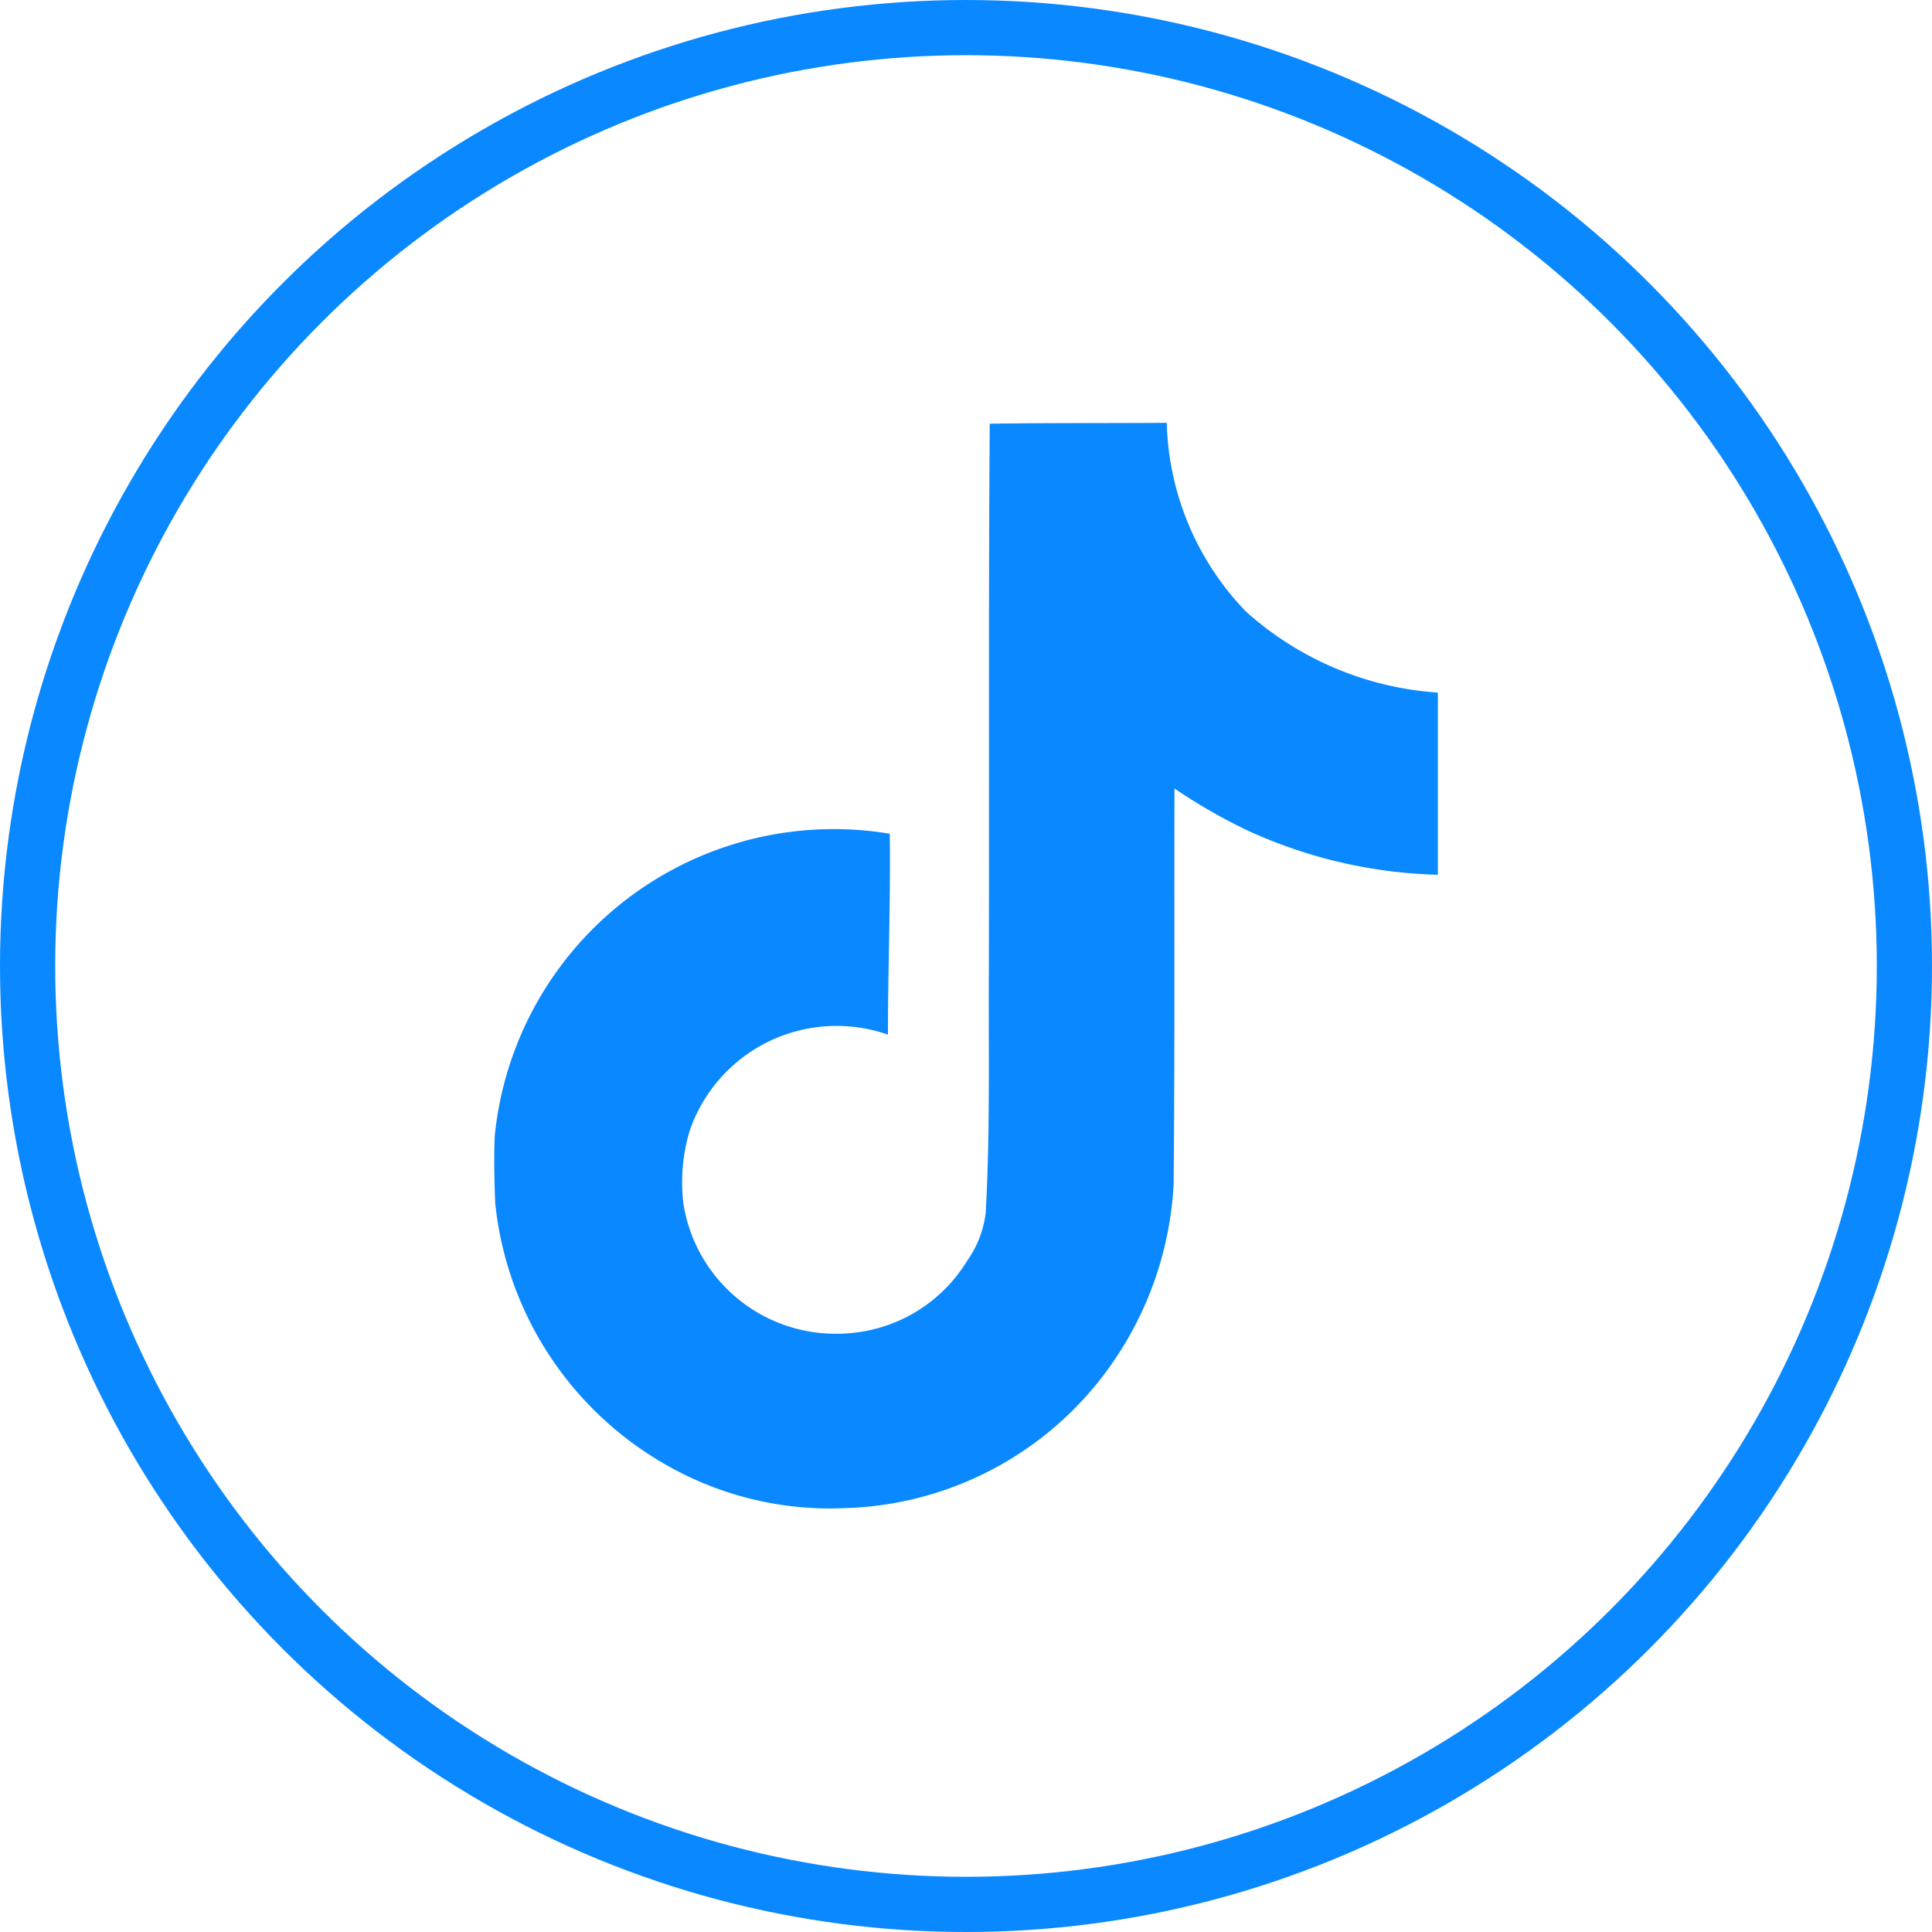 <svg xmlns="http://www.w3.org/2000/svg" width="35" height="35" viewBox="0 0 35 35">
  <g id="Raggruppa_19940" data-name="Raggruppa 19940" transform="translate(-1125 -1058.721)">
    <path id="tiktok" d="M11.347.016C12.421,0,13.487.008,14.553,0a5.107,5.107,0,0,0,1.435,3.419,5.782,5.782,0,0,0,3.476,1.468v3.3a8.776,8.776,0,0,1-3.443-.8,10.13,10.13,0,0,1-1.328-.762c-.008,2.394.008,4.788-.016,7.174a6.262,6.262,0,0,1-1.107,3.23,6.108,6.108,0,0,1-4.845,2.632,5.978,5.978,0,0,1-3.345-.844,6.183,6.183,0,0,1-2.993-4.681c-.016-.41-.025-.82-.008-1.222A6.172,6.172,0,0,1,9.535,7.444c.016,1.213-.033,2.427-.033,3.64a2.813,2.813,0,0,0-3.591,1.738,3.252,3.252,0,0,0-.115,1.32A2.79,2.79,0,0,0,8.666,16.5a2.754,2.754,0,0,0,2.271-1.32,1.892,1.892,0,0,0,.336-.869c.082-1.468.049-2.927.057-4.395.008-3.3-.008-6.6.016-9.9Z" transform="translate(1131.584 1066.381)" fill="#0988ff"/>
    <g id="Ellisse_403" data-name="Ellisse 403" transform="translate(1125 1058.721)" fill="none" stroke="#0988ff" stroke-width="1">
      <circle cx="17.5" cy="17.5" r="17.5" stroke="none"/>
      <circle cx="17.5" cy="17.5" r="17" fill="none"/>
    </g>
  </g>
</svg>
